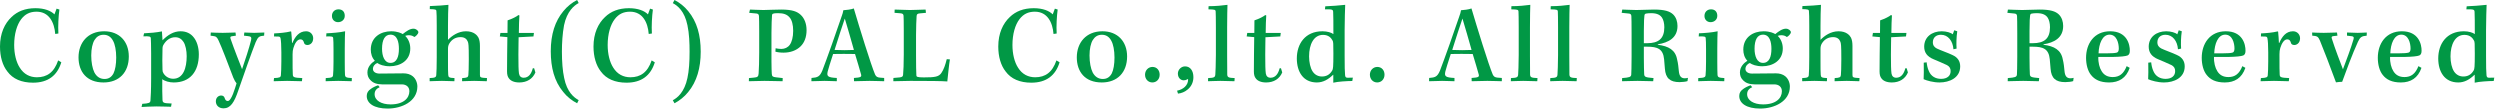 <svg width="200" height="9" viewBox="0 0 200 9" fill="none" xmlns="http://www.w3.org/2000/svg">
<path d="M197.309 0.747L197.336 0.504C197.705 0.495 198.551 0.432 198.929 0.387C198.92 0.765 198.884 1.467 198.884 2.403V4.473C198.884 5.328 198.893 5.724 198.92 6.021C198.938 6.174 198.992 6.219 199.127 6.219L199.541 6.21L199.496 6.48C199.1 6.48 198.335 6.525 197.975 6.615C197.975 6.435 197.984 6.165 197.975 5.985H197.957C197.579 6.354 197.165 6.597 196.661 6.597C196.112 6.597 195.707 6.381 195.446 6.03C195.194 5.697 195.059 5.22 195.059 4.68C195.059 3.51 195.725 2.502 197.111 2.502C197.498 2.502 197.831 2.61 197.984 2.727C197.984 1.818 197.984 1.296 197.966 0.963C197.957 0.756 197.894 0.738 197.309 0.747ZM196.04 4.509C196.04 4.977 196.139 5.445 196.328 5.724C196.508 5.994 196.778 6.12 197.066 6.12C197.399 6.12 197.687 5.994 197.894 5.634C197.957 5.526 197.984 5.382 197.984 4.275C197.984 3.474 197.975 3.339 197.921 3.249C197.813 3.042 197.606 2.79 197.156 2.79C196.409 2.79 196.04 3.555 196.04 4.509Z" fill="#019845"/>
<path d="M193.474 5.292L193.717 5.427C193.438 6.246 192.853 6.597 192.07 6.597C191.359 6.597 190.909 6.372 190.612 5.985C190.36 5.67 190.225 5.166 190.225 4.626C190.225 3.501 190.864 2.502 192.151 2.502C193.492 2.502 193.735 3.546 193.726 4.068C193.726 4.248 193.672 4.383 193.546 4.437C193.393 4.5 192.97 4.545 192.385 4.554C192.079 4.554 191.602 4.563 191.206 4.554C191.188 5.013 191.305 5.436 191.467 5.688C191.656 6.003 191.944 6.165 192.358 6.165C192.889 6.165 193.231 5.904 193.474 5.292ZM192.106 2.772C191.521 2.772 191.251 3.51 191.224 4.266C191.449 4.266 191.674 4.266 191.917 4.266C192.304 4.266 192.529 4.248 192.673 4.212C192.781 4.185 192.844 4.086 192.844 3.888C192.844 3.438 192.673 2.772 192.106 2.772Z" fill="#019845"/>
<path d="M184.979 2.853L184.97 2.601C185.168 2.61 185.555 2.628 185.897 2.628C186.275 2.628 186.689 2.601 186.959 2.601L186.995 2.853L186.671 2.889C186.527 2.907 186.5 2.961 186.554 3.114C186.779 3.834 187.229 5.004 187.436 5.544C187.706 4.824 188.084 3.825 188.282 3.141C188.327 2.979 188.291 2.916 188.147 2.898L187.76 2.853V2.601C188.048 2.601 188.345 2.628 188.615 2.628C188.93 2.628 189.164 2.601 189.344 2.601L189.335 2.853C188.93 2.889 188.813 2.961 188.633 3.348C188.183 4.338 187.697 5.652 187.373 6.543C187.202 6.552 187.049 6.561 186.878 6.588C186.5 5.544 185.807 3.753 185.591 3.24C185.447 2.925 185.384 2.88 184.979 2.853Z" fill="#019845"/>
<path d="M181.458 4.905V4.176C181.458 3.627 181.431 3.24 181.395 3.069C181.377 2.97 181.332 2.925 181.215 2.925L180.873 2.916L180.882 2.673C181.278 2.655 181.836 2.61 182.214 2.511L182.25 2.538C182.277 2.754 182.304 3.222 182.313 3.438H182.34C182.556 2.943 182.871 2.502 183.438 2.502C183.798 2.502 184.005 2.781 184.005 3.06C184.005 3.474 183.708 3.6 183.555 3.6C183.42 3.6 183.321 3.555 183.285 3.456C183.231 3.267 183.168 3.15 182.97 3.15C182.727 3.15 182.529 3.483 182.421 3.843C182.376 3.996 182.358 4.131 182.358 4.347C182.358 5.328 182.358 5.742 182.376 5.967C182.385 6.174 182.457 6.219 183.132 6.246L183.105 6.498C182.745 6.498 182.331 6.471 181.917 6.471C181.503 6.471 181.179 6.498 180.846 6.498L180.873 6.246C181.323 6.228 181.404 6.183 181.422 6.021C181.44 5.832 181.458 5.418 181.458 4.905Z" fill="#019845"/>
<path d="M179.388 5.292L179.631 5.427C179.352 6.246 178.767 6.597 177.984 6.597C177.273 6.597 176.823 6.372 176.526 5.985C176.274 5.67 176.139 5.166 176.139 4.626C176.139 3.501 176.778 2.502 178.065 2.502C179.406 2.502 179.649 3.546 179.64 4.068C179.64 4.248 179.586 4.383 179.46 4.437C179.307 4.5 178.884 4.545 178.299 4.554C177.993 4.554 177.516 4.563 177.12 4.554C177.102 5.013 177.219 5.436 177.381 5.688C177.57 6.003 177.858 6.165 178.272 6.165C178.803 6.165 179.145 5.904 179.388 5.292ZM178.02 2.772C177.435 2.772 177.165 3.51 177.138 4.266C177.363 4.266 177.588 4.266 177.831 4.266C178.218 4.266 178.443 4.248 178.587 4.212C178.695 4.185 178.758 4.086 178.758 3.888C178.758 3.438 178.587 2.772 178.02 2.772Z" fill="#019845"/>
<path d="M174.489 3.888L174.237 3.942C174.192 3.285 173.814 2.781 173.238 2.781C172.833 2.781 172.59 3.024 172.59 3.384C172.59 3.636 172.716 3.78 172.905 3.879C173.193 4.023 173.805 4.23 174.138 4.392C174.588 4.59 174.777 4.905 174.777 5.31C174.777 6.228 173.922 6.597 173.121 6.597C172.635 6.597 172.113 6.453 171.852 6.336C171.861 6.12 171.879 5.526 171.861 5.013L172.095 4.986C172.113 5.166 172.158 5.454 172.275 5.697C172.446 6.102 172.806 6.309 173.247 6.309C173.742 6.309 174.021 6.057 174.012 5.679C174.012 5.472 173.922 5.31 173.706 5.202C173.409 5.058 172.95 4.869 172.635 4.734C172.158 4.536 171.897 4.221 171.897 3.735C171.897 2.952 172.527 2.502 173.301 2.502C173.679 2.502 174.048 2.619 174.183 2.745L174.3 2.421L174.543 2.502C174.471 2.979 174.462 3.519 174.489 3.888Z" fill="#019845"/>
<path d="M170.134 5.292L170.377 5.427C170.098 6.246 169.513 6.597 168.73 6.597C168.019 6.597 167.569 6.372 167.272 5.985C167.02 5.67 166.885 5.166 166.885 4.626C166.885 3.501 167.524 2.502 168.811 2.502C170.152 2.502 170.395 3.546 170.386 4.068C170.386 4.248 170.332 4.383 170.206 4.437C170.053 4.5 169.63 4.545 169.045 4.554C168.739 4.554 168.262 4.563 167.866 4.554C167.848 5.013 167.965 5.436 168.127 5.688C168.316 6.003 168.604 6.165 169.018 6.165C169.549 6.165 169.891 5.904 170.134 5.292ZM168.766 2.772C168.181 2.772 167.911 3.51 167.884 4.266C168.109 4.266 168.334 4.266 168.577 4.266C168.964 4.266 169.189 4.248 169.333 4.212C169.441 4.185 169.504 4.086 169.504 3.888C169.504 3.438 169.333 2.772 168.766 2.772Z" fill="#019845"/>
<path d="M161.381 4.545V2.673C161.381 1.827 161.372 1.485 161.363 1.287C161.354 1.161 161.309 1.089 161.129 1.08L160.589 1.026L160.634 0.765C160.832 0.765 161.336 0.801 161.768 0.801C162.209 0.801 162.704 0.765 163.172 0.765C164.045 0.765 164.441 0.909 164.702 1.152C164.954 1.395 165.053 1.746 165.053 2.079C165.053 3.042 164.315 3.411 163.478 3.546V3.582C164.342 3.69 164.891 3.996 165.026 4.77C165.098 5.04 165.134 5.391 165.161 5.688C165.197 6.075 165.332 6.264 165.638 6.264C165.71 6.264 165.827 6.246 165.89 6.228L165.854 6.489C165.737 6.534 165.44 6.57 165.215 6.57C164.468 6.57 164.099 6.264 164.045 5.49C164.027 5.238 164.009 4.995 163.982 4.743C163.901 3.906 163.451 3.735 162.623 3.735H162.362V4.626C162.362 5.337 162.38 5.67 162.389 5.94C162.407 6.156 162.488 6.192 163.136 6.246L163.109 6.498C162.794 6.498 162.245 6.471 161.858 6.471C161.372 6.471 160.931 6.498 160.616 6.498L160.625 6.246C161.201 6.201 161.336 6.165 161.354 5.967C161.363 5.76 161.381 5.382 161.381 4.545ZM162.362 2.475V3.456H162.623C163.532 3.456 164 3.096 164 2.178C164 1.872 163.928 1.584 163.82 1.422C163.685 1.215 163.451 1.053 162.938 1.053C162.776 1.053 162.614 1.071 162.524 1.089C162.443 1.116 162.416 1.161 162.407 1.251C162.389 1.368 162.362 1.674 162.362 2.475Z" fill="#019845"/>
<path d="M156.527 3.888L156.275 3.942C156.23 3.285 155.852 2.781 155.276 2.781C154.871 2.781 154.628 3.024 154.628 3.384C154.628 3.636 154.754 3.78 154.943 3.879C155.231 4.023 155.843 4.23 156.176 4.392C156.626 4.59 156.815 4.905 156.815 5.31C156.815 6.228 155.96 6.597 155.159 6.597C154.673 6.597 154.151 6.453 153.89 6.336C153.899 6.12 153.917 5.526 153.899 5.013L154.133 4.986C154.151 5.166 154.196 5.454 154.313 5.697C154.484 6.102 154.844 6.309 155.285 6.309C155.78 6.309 156.059 6.057 156.05 5.679C156.05 5.472 155.96 5.31 155.744 5.202C155.447 5.058 154.988 4.869 154.673 4.734C154.196 4.536 153.935 4.221 153.935 3.735C153.935 2.952 154.565 2.502 155.339 2.502C155.717 2.502 156.086 2.619 156.221 2.745L156.338 2.421L156.581 2.502C156.509 2.979 156.5 3.519 156.527 3.888Z" fill="#019845"/>
<path d="M151.31 2.637H152.516L152.48 2.916L151.292 2.979C151.292 3.285 151.274 3.69 151.274 4.374C151.274 5.157 151.283 5.616 151.319 5.877C151.355 6.102 151.49 6.219 151.697 6.219C152.102 6.219 152.318 5.886 152.426 5.463H152.534L152.633 5.796C152.417 6.309 151.958 6.597 151.346 6.597C150.941 6.597 150.662 6.471 150.518 6.273C150.41 6.138 150.365 5.967 150.365 5.706C150.356 5.004 150.392 3.663 150.392 2.97L149.789 2.916L149.834 2.637H150.401C150.401 2.349 150.41 1.899 150.41 1.629C150.788 1.503 151.121 1.332 151.274 1.206L151.355 1.233C151.337 1.467 151.31 2.151 151.31 2.637Z" fill="#019845"/>
<path d="M144.183 0.729L144.192 0.486C144.678 0.477 145.461 0.414 145.677 0.387C145.659 0.747 145.641 1.341 145.641 2.061V3.186C145.956 2.862 146.46 2.502 147.081 2.502C147.729 2.502 147.99 2.844 148.08 3.015C148.161 3.186 148.197 3.402 148.197 3.672C148.197 4.446 148.197 5.463 148.197 5.994C148.197 6.192 148.233 6.219 148.764 6.246L148.746 6.498C148.485 6.498 148.116 6.471 147.738 6.471C147.315 6.471 147.009 6.498 146.766 6.498L146.775 6.246C147.18 6.228 147.252 6.174 147.27 6.012C147.288 5.832 147.306 5.409 147.306 4.734C147.306 3.582 147.279 3.456 147.225 3.33C147.144 3.123 146.973 2.97 146.649 2.97C146.271 2.97 145.956 3.132 145.74 3.492C145.659 3.636 145.641 3.762 145.641 3.933V4.932C145.641 5.391 145.641 5.769 145.659 5.976C145.668 6.183 145.731 6.228 146.163 6.246L146.154 6.498C145.929 6.498 145.488 6.471 145.155 6.471C144.714 6.471 144.417 6.498 144.174 6.498V6.246C144.606 6.228 144.696 6.183 144.705 5.985C144.723 5.706 144.741 5.409 144.741 4.59V2.052C144.741 1.359 144.732 1.089 144.714 0.882C144.705 0.765 144.624 0.738 144.183 0.729Z" fill="#019845"/>
<path d="M140.049 6.822L140.175 6.975C139.95 7.074 139.77 7.236 139.77 7.533C139.77 8.028 140.292 8.352 141.048 8.352C142.074 8.352 142.551 7.857 142.551 7.299C142.551 6.948 142.299 6.759 141.966 6.75C141.3 6.75 140.697 6.75 140.364 6.75C139.977 6.741 139.653 6.66 139.419 6.39C139.275 6.246 139.194 6.048 139.194 5.796C139.194 5.346 139.509 5.04 139.788 4.86C139.554 4.617 139.464 4.284 139.464 3.969C139.464 2.97 140.265 2.502 141.093 2.502C141.606 2.502 141.921 2.664 142.02 2.727C142.308 2.493 142.596 2.295 142.875 2.295C143.1 2.295 143.271 2.466 143.271 2.574C143.262 2.727 143.064 2.907 142.947 2.961C142.848 2.88 142.704 2.817 142.506 2.817C142.398 2.817 142.308 2.835 142.218 2.871C142.488 3.132 142.623 3.501 142.623 3.879C142.623 4.86 141.804 5.301 140.985 5.301C140.499 5.301 140.157 5.166 139.986 5.04C139.788 5.112 139.635 5.301 139.635 5.517C139.635 5.751 139.869 5.886 140.157 5.886C140.652 5.886 141.255 5.868 142.074 5.868C142.353 5.868 142.605 5.931 142.821 6.102C143.055 6.291 143.19 6.615 143.19 6.921C143.19 8.118 141.939 8.685 140.814 8.685C139.743 8.685 139.14 8.28 139.14 7.677C139.14 7.434 139.248 7.254 139.482 7.101C139.617 7.002 139.851 6.885 140.049 6.822ZM141.039 2.772C140.589 2.772 140.364 3.186 140.364 3.897C140.364 4.482 140.553 5.031 141.039 5.031C141.543 5.031 141.714 4.536 141.714 3.906C141.714 3.366 141.579 2.772 141.039 2.772Z" fill="#019845"/>
<path d="M136.879 0.747C137.203 0.747 137.383 0.945 137.383 1.269C137.383 1.566 137.149 1.773 136.843 1.773C136.582 1.773 136.357 1.584 136.357 1.278C136.357 0.963 136.573 0.747 136.879 0.747ZM137.95 6.246L137.941 6.498C137.662 6.498 137.32 6.471 136.861 6.471C136.384 6.471 136.132 6.498 135.853 6.498L135.862 6.246C136.375 6.228 136.438 6.165 136.447 5.994C136.465 5.823 136.483 5.472 136.483 4.95V3.96C136.483 3.501 136.474 3.195 136.456 3.051C136.447 2.925 136.366 2.898 135.898 2.916L135.916 2.664C136.366 2.646 136.969 2.601 137.41 2.502C137.401 2.718 137.383 3.195 137.383 3.906V4.959C137.383 5.508 137.392 5.787 137.401 5.985C137.419 6.183 137.5 6.219 137.95 6.246Z" fill="#019845"/>
<path d="M130.527 4.545V2.673C130.527 1.827 130.518 1.485 130.509 1.287C130.5 1.161 130.455 1.089 130.275 1.08L129.735 1.026L129.78 0.765C129.978 0.765 130.482 0.801 130.914 0.801C131.355 0.801 131.85 0.765 132.318 0.765C133.191 0.765 133.587 0.909 133.848 1.152C134.1 1.395 134.199 1.746 134.199 2.079C134.199 3.042 133.461 3.411 132.624 3.546V3.582C133.488 3.69 134.037 3.996 134.172 4.77C134.244 5.04 134.28 5.391 134.307 5.688C134.343 6.075 134.478 6.264 134.784 6.264C134.856 6.264 134.973 6.246 135.036 6.228L135 6.489C134.883 6.534 134.586 6.57 134.361 6.57C133.614 6.57 133.245 6.264 133.191 5.49C133.173 5.238 133.155 4.995 133.128 4.743C133.047 3.906 132.597 3.735 131.769 3.735H131.508V4.626C131.508 5.337 131.526 5.67 131.535 5.94C131.553 6.156 131.634 6.192 132.282 6.246L132.255 6.498C131.94 6.498 131.391 6.471 131.004 6.471C130.518 6.471 130.077 6.498 129.762 6.498L129.771 6.246C130.347 6.201 130.482 6.165 130.5 5.967C130.509 5.76 130.527 5.382 130.527 4.545ZM131.508 2.475V3.456H131.769C132.678 3.456 133.146 3.096 133.146 2.178C133.146 1.872 133.074 1.584 132.966 1.422C132.831 1.215 132.597 1.053 132.084 1.053C131.922 1.053 131.76 1.071 131.67 1.089C131.589 1.116 131.562 1.161 131.553 1.251C131.535 1.368 131.508 1.674 131.508 2.475Z" fill="#019845"/>
<path d="M124.05 0.747L124.059 0.495C124.635 0.495 125.175 0.441 125.571 0.387C125.562 0.711 125.544 1.287 125.544 2.187V4.455C125.544 5.373 125.544 5.76 125.553 5.976C125.571 6.192 125.67 6.228 126.147 6.246L126.129 6.498C125.805 6.498 125.364 6.471 125.004 6.471C124.581 6.471 124.257 6.498 124.014 6.498L124.023 6.246C124.518 6.228 124.581 6.174 124.599 5.958C124.608 5.787 124.644 5.184 124.644 4.41V2.169C124.644 1.422 124.635 1.161 124.626 0.927C124.617 0.774 124.554 0.756 124.05 0.747Z" fill="#019845"/>
<path d="M120.903 0.747L120.912 0.495C121.488 0.495 122.028 0.441 122.424 0.387C122.415 0.711 122.397 1.287 122.397 2.187V4.455C122.397 5.373 122.397 5.76 122.406 5.976C122.424 6.192 122.523 6.228 123 6.246L122.982 6.498C122.658 6.498 122.217 6.471 121.857 6.471C121.434 6.471 121.11 6.498 120.867 6.498L120.876 6.246C121.371 6.228 121.434 6.174 121.452 5.958C121.461 5.787 121.497 5.184 121.497 4.41V2.169C121.497 1.422 121.488 1.161 121.479 0.927C121.47 0.774 121.407 0.756 120.903 0.747Z" fill="#019845"/>
<path d="M120.147 6.237V6.498C119.931 6.498 119.463 6.471 118.986 6.471C118.527 6.471 118.158 6.498 117.735 6.498L117.726 6.237C118.266 6.201 118.347 6.156 118.302 5.967C118.221 5.652 117.987 4.887 117.816 4.32C117.654 4.311 117.285 4.311 116.916 4.311C116.556 4.311 116.196 4.311 116.061 4.32C115.818 5.085 115.683 5.481 115.629 5.715C115.539 6.102 115.629 6.201 116.358 6.237V6.498C116.07 6.498 115.773 6.471 115.368 6.471C115.098 6.471 114.675 6.498 114.324 6.498L114.333 6.237C114.819 6.201 114.99 6.138 115.197 5.652C115.485 4.923 116.484 2.106 116.727 1.359C116.817 1.107 116.862 0.972 116.88 0.819C117.078 0.81 117.537 0.756 117.717 0.675C118.158 2.169 119.085 5.175 119.418 5.958C119.499 6.129 119.598 6.192 119.805 6.21L120.147 6.237ZM116.997 1.485C116.781 2.133 116.52 2.889 116.178 3.996C116.313 4.005 116.655 4.014 116.979 4.014C117.303 4.014 117.618 4.005 117.726 3.996C117.51 3.204 117.222 2.25 116.997 1.485Z" fill="#019845"/>
<path d="M110.185 5.354C110.536 5.354 110.761 5.624 110.761 5.975C110.761 6.344 110.5 6.596 110.176 6.596C109.852 6.596 109.591 6.344 109.591 5.975C109.591 5.624 109.852 5.354 110.185 5.354Z" fill="#019845"/>
<path d="M105.996 0.747L106.023 0.504C106.392 0.495 107.238 0.432 107.616 0.387C107.607 0.765 107.571 1.467 107.571 2.403V4.473C107.571 5.328 107.58 5.724 107.607 6.021C107.625 6.174 107.679 6.219 107.814 6.219L108.228 6.21L108.183 6.48C107.787 6.48 107.022 6.525 106.662 6.615C106.662 6.435 106.671 6.165 106.662 5.985H106.644C106.266 6.354 105.852 6.597 105.348 6.597C104.799 6.597 104.394 6.381 104.133 6.03C103.881 5.697 103.746 5.22 103.746 4.68C103.746 3.51 104.412 2.502 105.798 2.502C106.185 2.502 106.518 2.61 106.671 2.727C106.671 1.818 106.671 1.296 106.653 0.963C106.644 0.756 106.581 0.738 105.996 0.747ZM104.727 4.509C104.727 4.977 104.826 5.445 105.015 5.724C105.195 5.994 105.465 6.12 105.753 6.12C106.086 6.12 106.374 5.994 106.581 5.634C106.644 5.526 106.671 5.382 106.671 4.275C106.671 3.474 106.662 3.339 106.608 3.249C106.5 3.042 106.293 2.79 105.843 2.79C105.096 2.79 104.727 3.555 104.727 4.509Z" fill="#019845"/>
<path d="M101.255 2.637H102.461L102.425 2.916L101.237 2.979C101.237 3.285 101.219 3.69 101.219 4.374C101.219 5.157 101.228 5.616 101.264 5.877C101.3 6.102 101.435 6.219 101.642 6.219C102.047 6.219 102.263 5.886 102.371 5.463H102.479L102.578 5.796C102.362 6.309 101.903 6.597 101.291 6.597C100.886 6.597 100.607 6.471 100.463 6.273C100.355 6.138 100.31 5.967 100.31 5.706C100.301 5.004 100.337 3.663 100.337 2.97L99.734 2.916L99.779 2.637H100.346C100.346 2.349 100.355 1.899 100.355 1.629C100.733 1.503 101.066 1.332 101.219 1.206L101.3 1.233C101.282 1.467 101.255 2.151 101.255 2.637Z" fill="#019845"/>
<path d="M96.677 0.747L96.686 0.495C97.262 0.495 97.802 0.441 98.198 0.387C98.189 0.711 98.171 1.287 98.171 2.187V4.455C98.171 5.373 98.171 5.76 98.18 5.976C98.198 6.192 98.297 6.228 98.774 6.246L98.756 6.498C98.432 6.498 97.991 6.471 97.631 6.471C97.208 6.471 96.884 6.498 96.641 6.498L96.65 6.246C97.145 6.228 97.208 6.174 97.226 5.958C97.235 5.787 97.271 5.184 97.271 4.41V2.169C97.271 1.422 97.262 1.161 97.253 0.927C97.244 0.774 97.181 0.756 96.677 0.747Z" fill="#019845"/>
<path d="M94.239 7.488L94.167 7.254C94.644 7.164 95.049 6.831 95.049 6.372C95.049 6.318 95.013 6.318 94.977 6.345C94.905 6.399 94.779 6.426 94.698 6.426C94.455 6.426 94.23 6.228 94.23 5.886C94.23 5.58 94.491 5.31 94.806 5.31C95.229 5.31 95.472 5.67 95.472 6.174C95.472 7.029 94.734 7.452 94.239 7.488Z" fill="#019845"/>
<path d="M92.198 5.354C92.549 5.354 92.773 5.624 92.773 5.975C92.773 6.344 92.513 6.596 92.189 6.596C91.865 6.596 91.603 6.344 91.603 5.975C91.603 5.624 91.865 5.354 92.198 5.354Z" fill="#019845"/>
<path d="M88.197 2.502C89.412 2.502 90.168 3.321 90.168 4.518C90.168 5.778 89.403 6.597 88.142 6.597C86.793 6.597 86.144 5.733 86.144 4.59C86.144 3.429 86.874 2.502 88.197 2.502ZM88.151 2.781C87.809 2.781 87.585 2.943 87.422 3.204C87.26 3.465 87.162 3.915 87.162 4.437C87.162 4.995 87.26 5.49 87.413 5.796C87.594 6.138 87.873 6.318 88.224 6.318C88.547 6.318 88.781 6.174 88.944 5.868C89.079 5.589 89.159 5.157 89.159 4.599C89.159 4.032 89.061 3.537 88.907 3.267C88.754 2.97 88.511 2.781 88.151 2.781Z" fill="#019845"/>
<path d="M84.533 2.681L84.281 2.717C84.209 1.799 83.795 0.935 82.787 0.935C82.247 0.935 81.869 1.133 81.563 1.529C81.212 1.979 80.996 2.726 80.996 3.599C80.996 4.319 81.158 4.976 81.446 5.417C81.77 5.939 82.256 6.182 82.814 6.182C83.624 6.182 84.191 5.786 84.515 4.832L84.767 4.985C84.443 6.047 83.696 6.614 82.508 6.614C81.59 6.614 80.888 6.317 80.447 5.714C80.069 5.237 79.862 4.535 79.862 3.725C79.862 2.672 80.231 1.88 80.789 1.358C81.248 0.917 81.869 0.656 82.697 0.656C83.435 0.656 83.948 0.872 84.218 1.151L84.389 0.692L84.614 0.764C84.542 1.277 84.497 2.087 84.533 2.681Z" fill="#019845"/>
<path d="M75.74 4.734L75.992 4.752C75.92 5.166 75.848 5.949 75.785 6.516C75.623 6.498 75.227 6.489 74.696 6.48C74.183 6.48 73.499 6.471 72.824 6.471C72.428 6.471 71.69 6.498 71.465 6.498L71.474 6.237L71.978 6.192C72.176 6.165 72.239 6.12 72.248 5.967C72.275 5.679 72.302 5.103 72.302 4.365V2.457C72.302 1.746 72.293 1.458 72.284 1.269C72.275 1.125 72.212 1.08 72.032 1.062L71.564 1.026L71.573 0.765C71.816 0.765 72.446 0.801 72.797 0.801C73.139 0.801 73.544 0.774 74.048 0.765L74.075 1.026L73.58 1.071C73.391 1.089 73.337 1.143 73.328 1.296C73.31 1.629 73.283 2.115 73.283 2.808V4.392C73.283 5.13 73.292 5.796 73.31 6.039C73.319 6.138 73.373 6.192 73.904 6.192C74.813 6.192 75.101 6.138 75.308 5.841C75.497 5.571 75.632 5.184 75.74 4.734Z" fill="#019845"/>
<path d="M70.734 6.237V6.498C70.518 6.498 70.05 6.471 69.573 6.471C69.114 6.471 68.745 6.498 68.322 6.498L68.313 6.237C68.853 6.201 68.934 6.156 68.889 5.967C68.808 5.652 68.574 4.887 68.403 4.32C68.241 4.311 67.872 4.311 67.503 4.311C67.143 4.311 66.783 4.311 66.648 4.32C66.405 5.085 66.27 5.481 66.216 5.715C66.126 6.102 66.216 6.201 66.945 6.237V6.498C66.657 6.498 66.36 6.471 65.955 6.471C65.685 6.471 65.262 6.498 64.911 6.498L64.92 6.237C65.406 6.201 65.577 6.138 65.784 5.652C66.072 4.923 67.071 2.106 67.314 1.359C67.404 1.107 67.449 0.972 67.467 0.819C67.665 0.81 68.124 0.756 68.304 0.675C68.745 2.169 69.672 5.175 70.005 5.958C70.086 6.129 70.185 6.192 70.392 6.21L70.734 6.237ZM67.584 1.485C67.368 2.133 67.107 2.889 66.765 3.996C66.9 4.005 67.242 4.014 67.566 4.014C67.89 4.014 68.205 4.005 68.313 3.996C68.097 3.204 67.809 2.25 67.584 1.485Z" fill="#019845"/>
<path d="M60.736 4.212V2.502C60.736 1.8 60.727 1.503 60.718 1.305C60.709 1.17 60.673 1.098 60.511 1.08L59.935 1.026L59.998 0.765C60.178 0.765 60.664 0.801 61.069 0.801C61.438 0.801 61.906 0.765 62.5 0.765C63.409 0.765 63.787 0.936 64.057 1.188C64.363 1.467 64.525 1.917 64.525 2.412C64.525 2.97 64.354 3.402 64.057 3.699C63.706 4.05 63.211 4.212 62.68 4.212C62.419 4.212 62.167 4.176 62.032 4.131L62.05 3.861C62.167 3.888 62.338 3.915 62.509 3.915C62.779 3.915 63.031 3.798 63.184 3.582C63.346 3.357 63.454 2.97 63.454 2.466C63.454 1.989 63.355 1.611 63.175 1.404C62.968 1.152 62.68 1.053 62.239 1.053C61.825 1.053 61.771 1.107 61.762 1.215C61.744 1.485 61.717 1.944 61.717 2.646V4.923C61.717 5.436 61.735 5.733 61.744 5.922C61.762 6.111 61.825 6.156 62.068 6.183L62.617 6.246L62.608 6.498C62.203 6.498 61.681 6.471 61.159 6.471C60.727 6.471 60.277 6.498 59.908 6.498L59.917 6.246L60.295 6.21C60.601 6.183 60.673 6.138 60.691 5.868C60.718 5.481 60.736 4.86 60.736 4.212Z" fill="#019845"/>
<path d="M56.057 4.14C56.057 5.427 55.751 6.525 55.049 7.371C54.752 7.74 54.356 8.055 53.96 8.262L53.825 8.019C54.203 7.821 54.761 7.362 54.995 6.237C55.121 5.67 55.166 4.932 55.166 4.14C55.166 3.447 55.139 2.691 54.995 2.016C54.761 0.882 54.203 0.45 53.825 0.252L53.96 0C54.365 0.207 54.761 0.522 55.058 0.891C55.76 1.746 56.057 2.808 56.057 4.14Z" fill="#019845"/>
<path d="M52.151 2.681L51.898 2.717C51.827 1.799 51.413 0.935 50.404 0.935C49.864 0.935 49.486 1.133 49.181 1.529C48.83 1.979 48.614 2.726 48.614 3.599C48.614 4.319 48.776 4.976 49.063 5.417C49.388 5.939 49.873 6.182 50.431 6.182C51.242 6.182 51.809 5.786 52.133 4.832L52.385 4.985C52.06 6.047 51.313 6.614 50.126 6.614C49.208 6.614 48.505 6.317 48.065 5.714C47.687 5.237 47.48 4.535 47.48 3.725C47.48 2.672 47.849 1.88 48.407 1.358C48.865 0.917 49.486 0.656 50.315 0.656C51.053 0.656 51.566 0.872 51.836 1.151L52.007 0.692L52.231 0.764C52.16 1.277 52.114 2.087 52.151 2.681Z" fill="#019845"/>
<path d="M44.062 4.104C44.062 2.745 44.404 1.692 45.071 0.891C45.367 0.522 45.773 0.198 46.169 0L46.294 0.243C45.925 0.441 45.358 0.9 45.124 2.016C44.998 2.7 44.953 3.429 44.953 4.131C44.953 4.932 45.008 5.67 45.133 6.237C45.358 7.371 45.925 7.812 46.294 8.01L46.169 8.262C45.764 8.055 45.358 7.74 45.062 7.362C44.342 6.498 44.062 5.4 44.062 4.104Z" fill="#019845"/>
<path d="M41.508 2.637H42.714L42.678 2.916L41.49 2.979C41.49 3.285 41.472 3.69 41.472 4.374C41.472 5.157 41.481 5.616 41.517 5.877C41.553 6.102 41.688 6.219 41.895 6.219C42.3 6.219 42.516 5.886 42.624 5.463H42.732L42.831 5.796C42.615 6.309 42.156 6.597 41.544 6.597C41.139 6.597 40.86 6.471 40.716 6.273C40.608 6.138 40.563 5.967 40.563 5.706C40.554 5.004 40.59 3.663 40.59 2.97L39.987 2.916L40.032 2.637H40.599C40.599 2.349 40.608 1.899 40.608 1.629C40.986 1.503 41.319 1.332 41.472 1.206L41.553 1.233C41.535 1.467 41.508 2.151 41.508 2.637Z" fill="#019845"/>
<path d="M34.381 0.729L34.39 0.486C34.876 0.477 35.659 0.414 35.875 0.387C35.857 0.747 35.839 1.341 35.839 2.061V3.186C36.154 2.862 36.658 2.502 37.279 2.502C37.927 2.502 38.188 2.844 38.278 3.015C38.359 3.186 38.395 3.402 38.395 3.672C38.395 4.446 38.395 5.463 38.395 5.994C38.395 6.192 38.431 6.219 38.962 6.246L38.944 6.498C38.683 6.498 38.314 6.471 37.936 6.471C37.513 6.471 37.207 6.498 36.964 6.498L36.973 6.246C37.378 6.228 37.45 6.174 37.468 6.012C37.486 5.832 37.504 5.409 37.504 4.734C37.504 3.582 37.477 3.456 37.423 3.33C37.342 3.123 37.171 2.97 36.847 2.97C36.469 2.97 36.154 3.132 35.938 3.492C35.857 3.636 35.839 3.762 35.839 3.933V4.932C35.839 5.391 35.839 5.769 35.857 5.976C35.866 6.183 35.929 6.228 36.361 6.246L36.352 6.498C36.127 6.498 35.686 6.471 35.353 6.471C34.912 6.471 34.615 6.498 34.372 6.498V6.246C34.804 6.228 34.894 6.183 34.903 5.985C34.921 5.706 34.939 5.409 34.939 4.59V2.052C34.939 1.359 34.93 1.089 34.912 0.882C34.903 0.765 34.822 0.738 34.381 0.729Z" fill="#019845"/>
<path d="M30.248 6.822L30.374 6.975C30.149 7.074 29.969 7.236 29.969 7.533C29.969 8.028 30.491 8.352 31.247 8.352C32.273 8.352 32.75 7.857 32.75 7.299C32.75 6.948 32.498 6.759 32.165 6.75C31.499 6.75 30.896 6.75 30.563 6.75C30.176 6.741 29.852 6.66 29.618 6.39C29.474 6.246 29.393 6.048 29.393 5.796C29.393 5.346 29.708 5.04 29.987 4.86C29.753 4.617 29.663 4.284 29.663 3.969C29.663 2.97 30.464 2.502 31.292 2.502C31.805 2.502 32.12 2.664 32.219 2.727C32.507 2.493 32.795 2.295 33.074 2.295C33.299 2.295 33.47 2.466 33.47 2.574C33.461 2.727 33.263 2.907 33.146 2.961C33.047 2.88 32.903 2.817 32.705 2.817C32.597 2.817 32.507 2.835 32.417 2.871C32.687 3.132 32.822 3.501 32.822 3.879C32.822 4.86 32.003 5.301 31.184 5.301C30.698 5.301 30.356 5.166 30.185 5.04C29.987 5.112 29.834 5.301 29.834 5.517C29.834 5.751 30.068 5.886 30.356 5.886C30.851 5.886 31.454 5.868 32.273 5.868C32.552 5.868 32.804 5.931 33.02 6.102C33.254 6.291 33.389 6.615 33.389 6.921C33.389 8.118 32.138 8.685 31.013 8.685C29.942 8.685 29.339 8.28 29.339 7.677C29.339 7.434 29.447 7.254 29.681 7.101C29.816 7.002 30.05 6.885 30.248 6.822ZM31.238 2.772C30.788 2.772 30.563 3.186 30.563 3.897C30.563 4.482 30.752 5.031 31.238 5.031C31.742 5.031 31.913 4.536 31.913 3.906C31.913 3.366 31.778 2.772 31.238 2.772Z" fill="#019845"/>
<path d="M27.077 0.747C27.401 0.747 27.581 0.945 27.581 1.269C27.581 1.566 27.347 1.773 27.041 1.773C26.78 1.773 26.555 1.584 26.555 1.278C26.555 0.963 26.771 0.747 27.077 0.747ZM28.148 6.246L28.139 6.498C27.86 6.498 27.518 6.471 27.059 6.471C26.582 6.471 26.33 6.498 26.051 6.498L26.06 6.246C26.573 6.228 26.636 6.165 26.645 5.994C26.663 5.823 26.681 5.472 26.681 4.95V3.96C26.681 3.501 26.672 3.195 26.654 3.051C26.645 2.925 26.564 2.898 26.096 2.916L26.114 2.664C26.564 2.646 27.167 2.601 27.608 2.502C27.599 2.718 27.581 3.195 27.581 3.906V4.959C27.581 5.508 27.59 5.787 27.599 5.985C27.617 6.183 27.698 6.219 28.148 6.246Z" fill="#019845"/>
<path d="M22.508 4.905V4.176C22.508 3.627 22.48 3.24 22.445 3.069C22.427 2.97 22.381 2.925 22.265 2.925L21.922 2.916L21.931 2.673C22.328 2.655 22.886 2.61 23.264 2.511L23.299 2.538C23.326 2.754 23.354 3.222 23.363 3.438H23.39C23.605 2.943 23.921 2.502 24.488 2.502C24.848 2.502 25.055 2.781 25.055 3.06C25.055 3.474 24.758 3.6 24.605 3.6C24.47 3.6 24.37 3.555 24.334 3.456C24.28 3.267 24.218 3.15 24.02 3.15C23.776 3.15 23.578 3.483 23.471 3.843C23.425 3.996 23.407 4.131 23.407 4.347C23.407 5.328 23.407 5.742 23.425 5.967C23.434 6.174 23.506 6.219 24.181 6.246L24.154 6.498C23.794 6.498 23.381 6.471 22.966 6.471C22.552 6.471 22.229 6.498 21.895 6.498L21.922 6.246C22.372 6.228 22.453 6.183 22.471 6.021C22.489 5.832 22.508 5.418 22.508 4.905Z" fill="#019845"/>
<path d="M16.845 2.853L16.863 2.601C17.106 2.61 17.421 2.628 17.817 2.628C18.186 2.628 18.591 2.601 18.843 2.601L18.87 2.853L18.564 2.898C18.429 2.916 18.402 2.961 18.447 3.105C18.717 3.897 19.203 5.121 19.365 5.535C19.599 4.869 19.959 3.744 20.085 3.222C20.139 2.97 20.085 2.916 19.833 2.889L19.518 2.853L19.545 2.601C19.761 2.601 20.067 2.628 20.337 2.628C20.58 2.628 20.859 2.601 21.147 2.601L21.129 2.853C20.742 2.88 20.643 2.943 20.454 3.375C20.13 4.194 19.509 5.949 19.077 7.2C18.744 8.199 18.438 8.667 17.88 8.667C17.502 8.667 17.268 8.424 17.268 8.109C17.268 7.803 17.484 7.641 17.691 7.641C17.835 7.641 17.925 7.713 17.961 7.812C18.015 7.983 18.078 8.082 18.222 8.082C18.519 8.082 18.798 7.065 18.924 6.669C18.852 6.588 18.744 6.408 18.663 6.21C18.258 5.139 17.709 3.699 17.484 3.24C17.358 2.961 17.277 2.907 17.043 2.88L16.845 2.853Z" fill="#019845"/>
<path d="M11.326 8.559L11.38 8.307C11.929 8.271 12.019 8.226 12.037 8.046C12.055 7.758 12.091 7.272 12.091 6.237V4.266C12.091 3.564 12.073 3.24 12.064 3.06C12.055 2.916 11.956 2.889 11.47 2.907L11.524 2.664C11.974 2.646 12.514 2.601 12.955 2.511C12.973 2.718 12.982 3.033 13 3.222C13.423 2.799 13.882 2.502 14.449 2.502C14.926 2.502 15.277 2.7 15.502 2.997C15.745 3.294 15.907 3.789 15.907 4.347C15.907 5.733 15.196 6.597 13.9 6.597C13.558 6.597 13.189 6.498 12.982 6.336C12.982 7.101 12.973 7.551 13 8.001C13.018 8.226 13.09 8.262 13.729 8.28L13.684 8.541C13.45 8.541 13.072 8.514 12.532 8.514C11.974 8.514 11.587 8.55 11.326 8.559ZM13.855 6.3C14.665 6.3 14.935 5.427 14.935 4.491C14.935 4.059 14.845 3.609 14.683 3.357C14.53 3.123 14.323 2.979 14.017 2.979C13.603 2.979 13.288 3.231 13.09 3.564C13.027 3.663 13 3.753 13 3.915C12.982 4.653 12.982 5.058 13 5.589C13 5.706 13.027 5.787 13.081 5.868C13.252 6.147 13.549 6.3 13.855 6.3Z" fill="#019845"/>
<path d="M8.334 2.502C9.549 2.502 10.305 3.321 10.305 4.518C10.305 5.778 9.54 6.597 8.28 6.597C6.93 6.597 6.282 5.733 6.282 4.59C6.282 3.429 7.011 2.502 8.334 2.502ZM8.289 2.781C7.947 2.781 7.722 2.943 7.56 3.204C7.398 3.465 7.299 3.915 7.299 4.437C7.299 4.995 7.398 5.49 7.551 5.796C7.731 6.138 8.01 6.318 8.361 6.318C8.685 6.318 8.919 6.174 9.081 5.868C9.216 5.589 9.297 5.157 9.297 4.599C9.297 4.032 9.198 3.537 9.045 3.267C8.892 2.97 8.649 2.781 8.289 2.781Z" fill="#019845"/>
<path d="M4.671 2.681L4.419 2.717C4.347 1.799 3.933 0.935 2.925 0.935C2.385 0.935 2.007 1.133 1.701 1.529C1.35 1.979 1.134 2.726 1.134 3.599C1.134 4.319 1.296 4.976 1.584 5.417C1.908 5.939 2.394 6.182 2.952 6.182C3.762 6.182 4.329 5.786 4.653 4.832L4.905 4.985C4.581 6.047 3.834 6.614 2.646 6.614C1.728 6.614 1.026 6.317 0.585 5.714C0.207 5.237 0 4.535 0 3.725C0 2.672 0.369 1.88 0.927 1.358C1.386 0.917 2.007 0.656 2.835 0.656C3.573 0.656 4.086 0.872 4.356 1.151L4.527 0.692L4.752 0.764C4.68 1.277 4.635 2.087 4.671 2.681Z" fill="#019845"/>
</svg>
